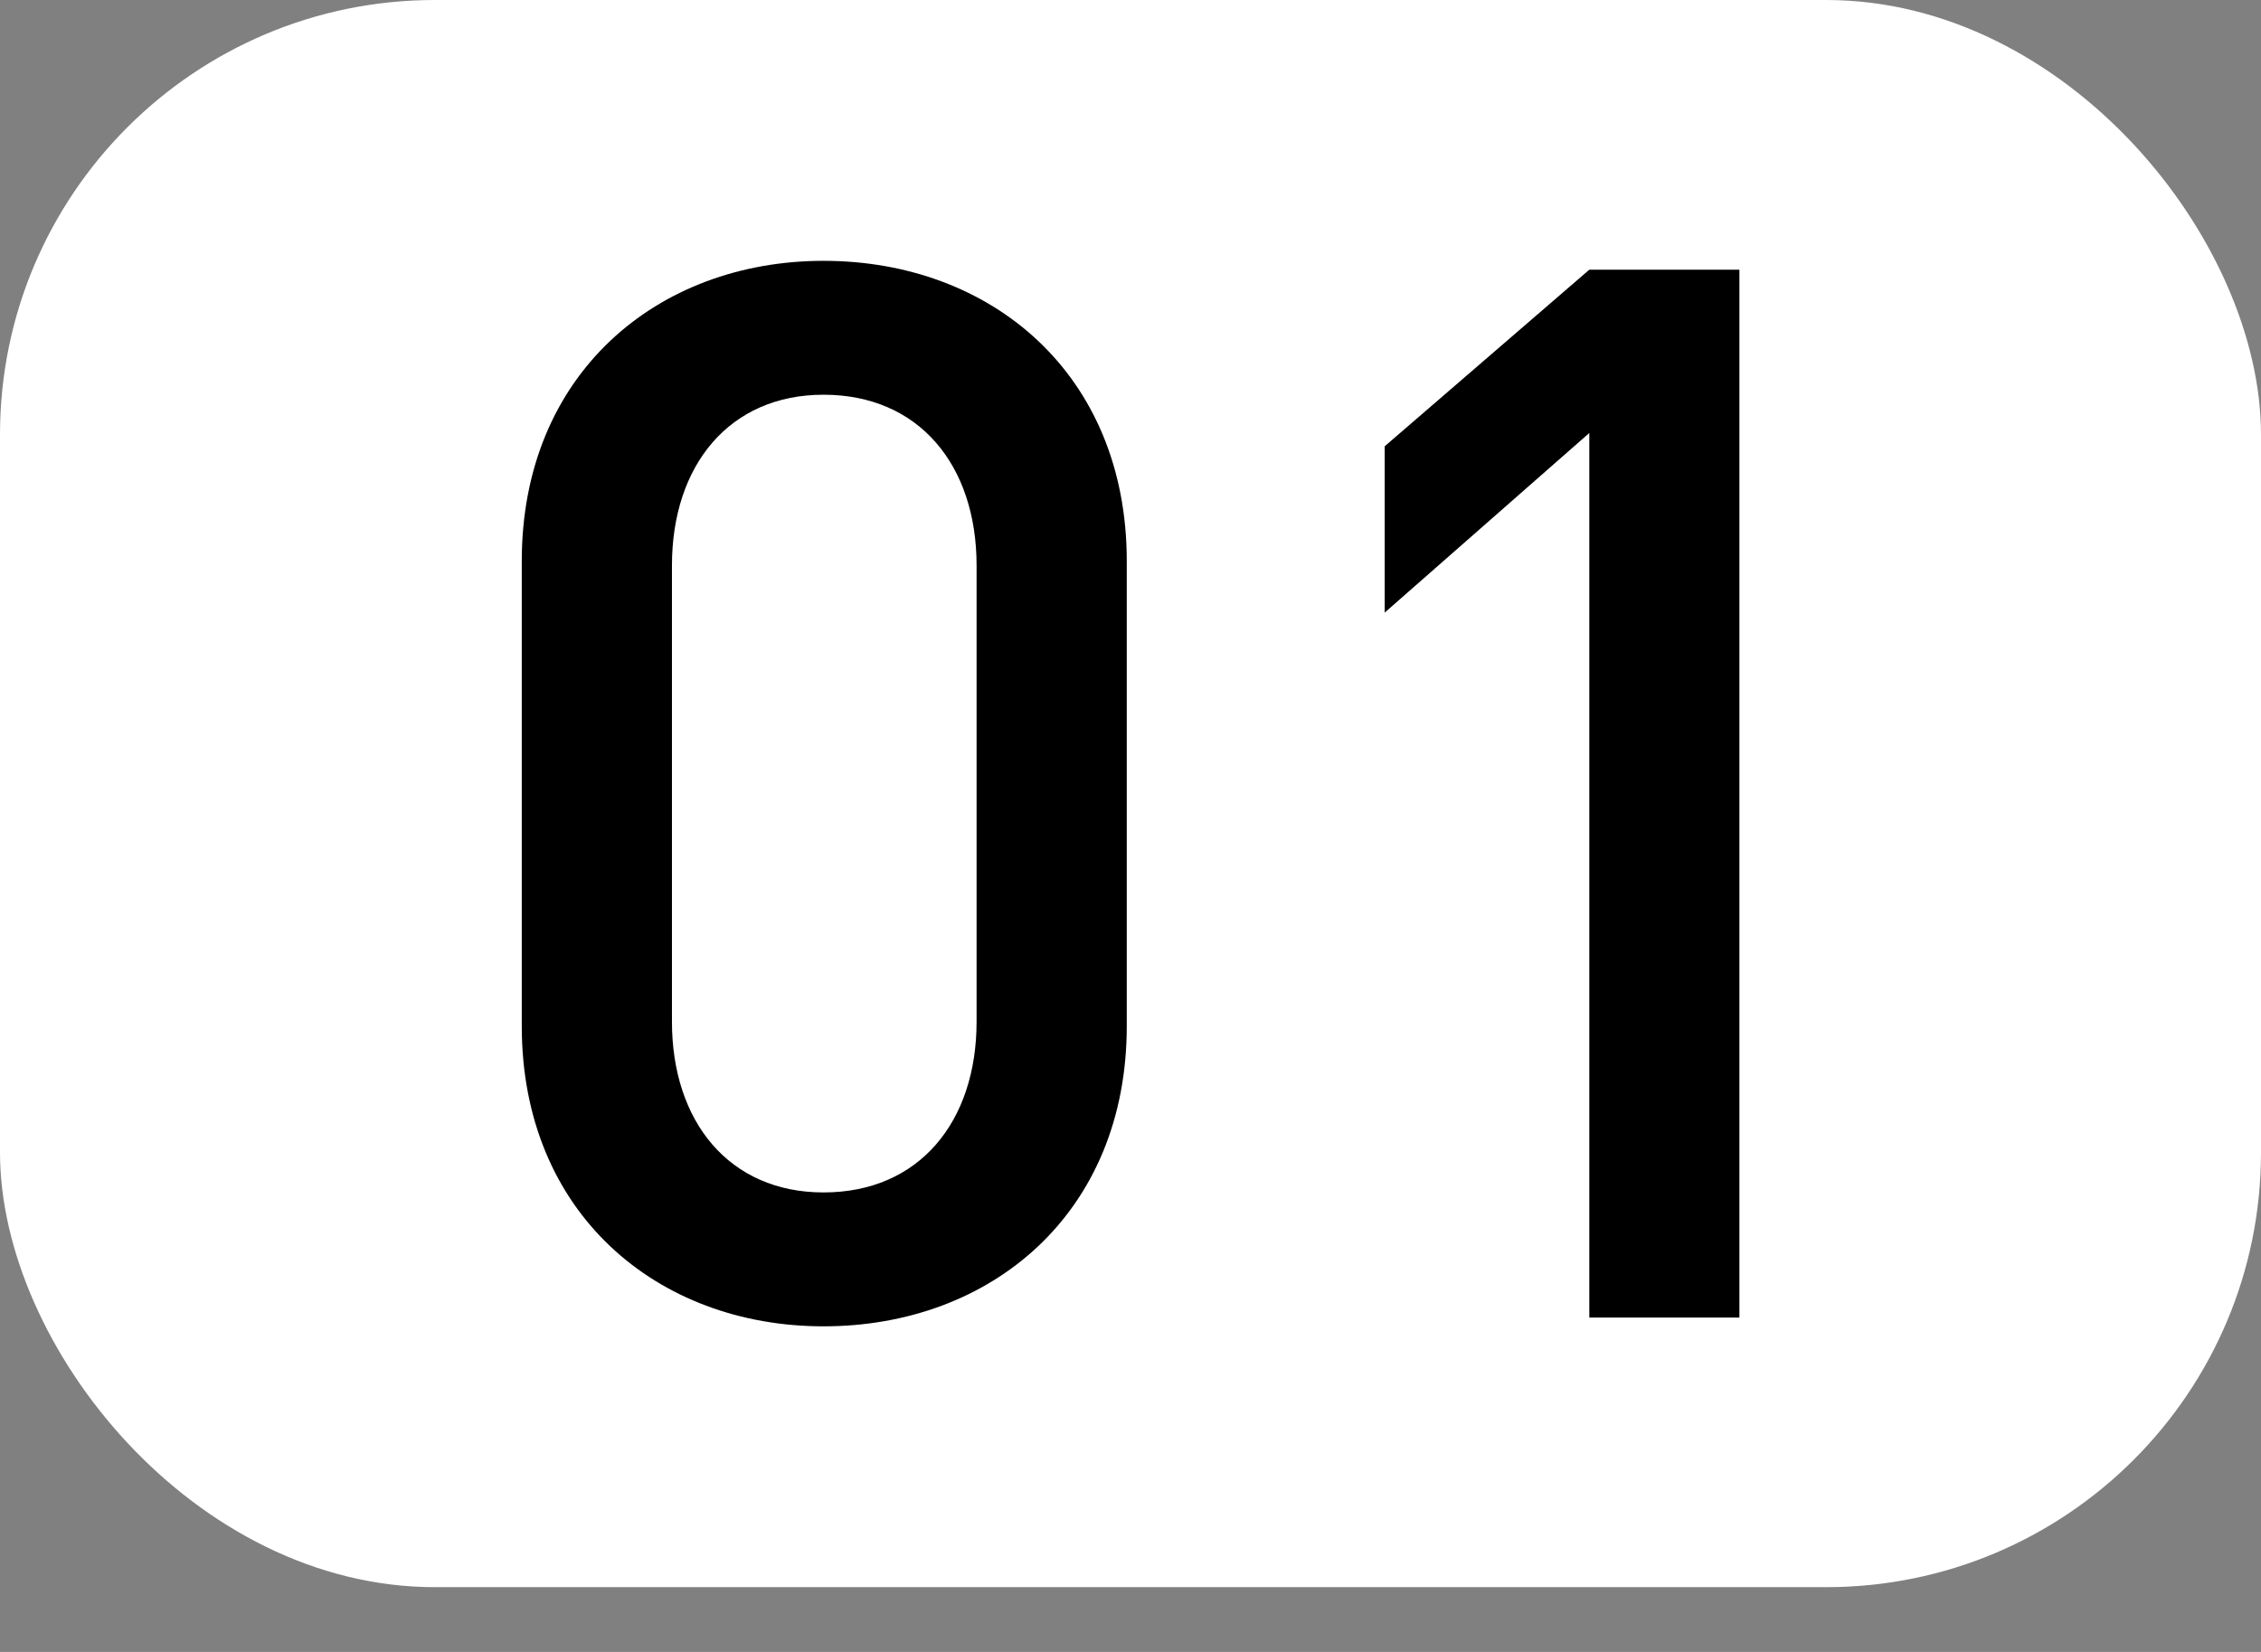 <?xml version="1.0" encoding="UTF-8"?> <svg xmlns="http://www.w3.org/2000/svg" width="26" height="19" viewBox="0 0 26 19" fill="none"><rect x="0" y="0" width="26" height="19" fill="#808080" stroke="none"/><rect width="26" height="18.255" rx="5" fill="white"></rect><path d="M12.957 11.802C12.957 13.952 11.4 15.255 9.47 15.255C7.557 15.255 6 13.952 6 11.802V6.453C6 4.303 7.557 3 9.47 3C11.4 3 12.957 4.303 12.957 6.453V11.802ZM11.23 11.751V6.504C11.23 5.353 10.57 4.54 9.47 4.54C8.387 4.54 7.727 5.353 7.727 6.504V11.751C7.727 12.902 8.387 13.715 9.47 13.715C10.57 13.715 11.23 12.902 11.23 11.751Z" fill="black"></path><path d="M20.002 15.154H18.276V4.98L15.923 7.046V5.133L18.276 3.102H20.002V15.154Z" fill="black"></path></svg> 